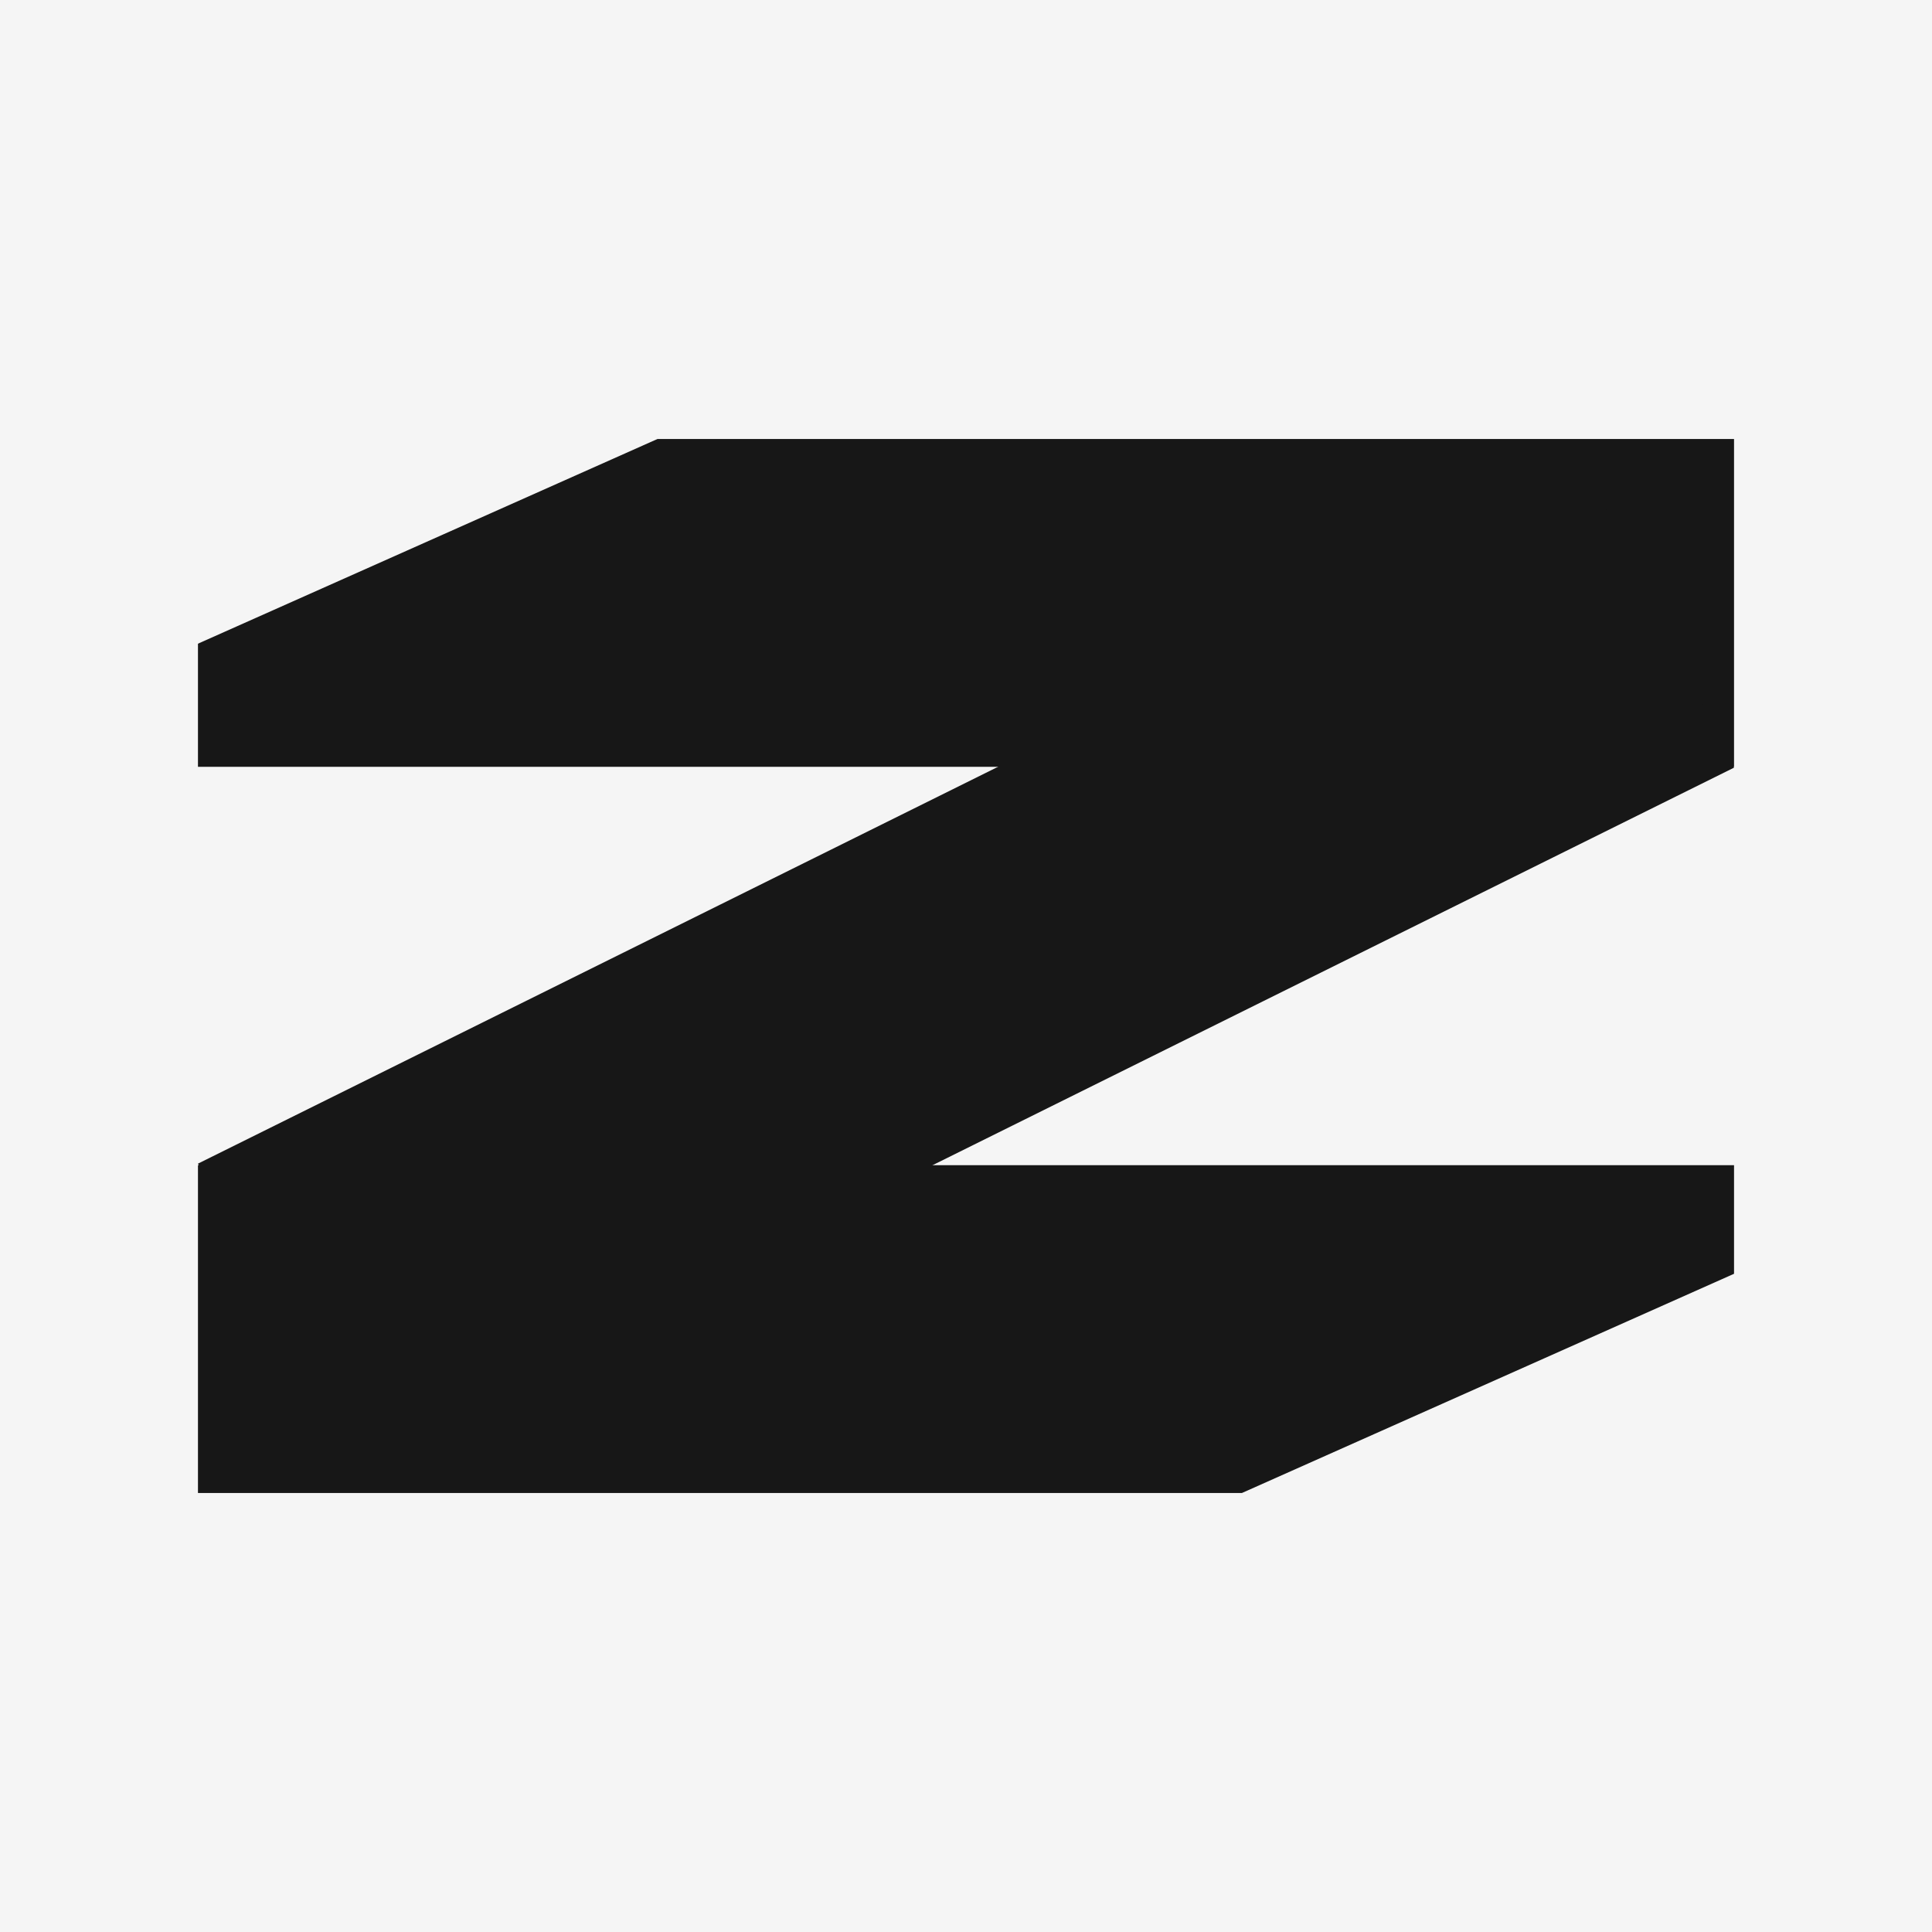 <?xml version="1.0" encoding="UTF-8" standalone="no"?><!DOCTYPE svg PUBLIC "-//W3C//DTD SVG 1.1//EN" "http://www.w3.org/Graphics/SVG/1.1/DTD/svg11.dtd"><svg width="100%" height="100%" viewBox="0 0 540 540" version="1.1" xmlns="http://www.w3.org/2000/svg" xmlns:xlink="http://www.w3.org/1999/xlink" xml:space="preserve" xmlns:serif="http://www.serif.com/" style="fill-rule:evenodd;clip-rule:evenodd;stroke-linejoin:round;stroke-miterlimit:2;"><rect x="0" y="0" width="540" height="540" fill="#808080" stroke="none"/><path d="M553.75,-14.97l-0.146,564.085l-599.591,-0.156l0.146,-564.084l599.591,0.155Z" style="fill:#f5f5f5;"/><rect x="55.333" y="122.703" width="429.334" height="91.624" style="fill:#171717;"/><rect x="55.333" y="325.673" width="429.334" height="91.624" style="fill:#171717;"/><path d="M443.954,132.483l40.713,82.081l-388.621,192.756l-40.713,-82.081l388.621,-192.756Z" style="fill:#171717;"/><path d="M234.034,0l37.284,83.695l-271.318,120.862l-37.283,-83.695l271.317,-120.862Z" style="fill:#f5f5f5;"/><path d="M530.873,335.443l37.283,83.695l-271.318,120.862l-37.283,-83.695l271.318,-120.862Z" style="fill:#f5f5f5;"/></svg>